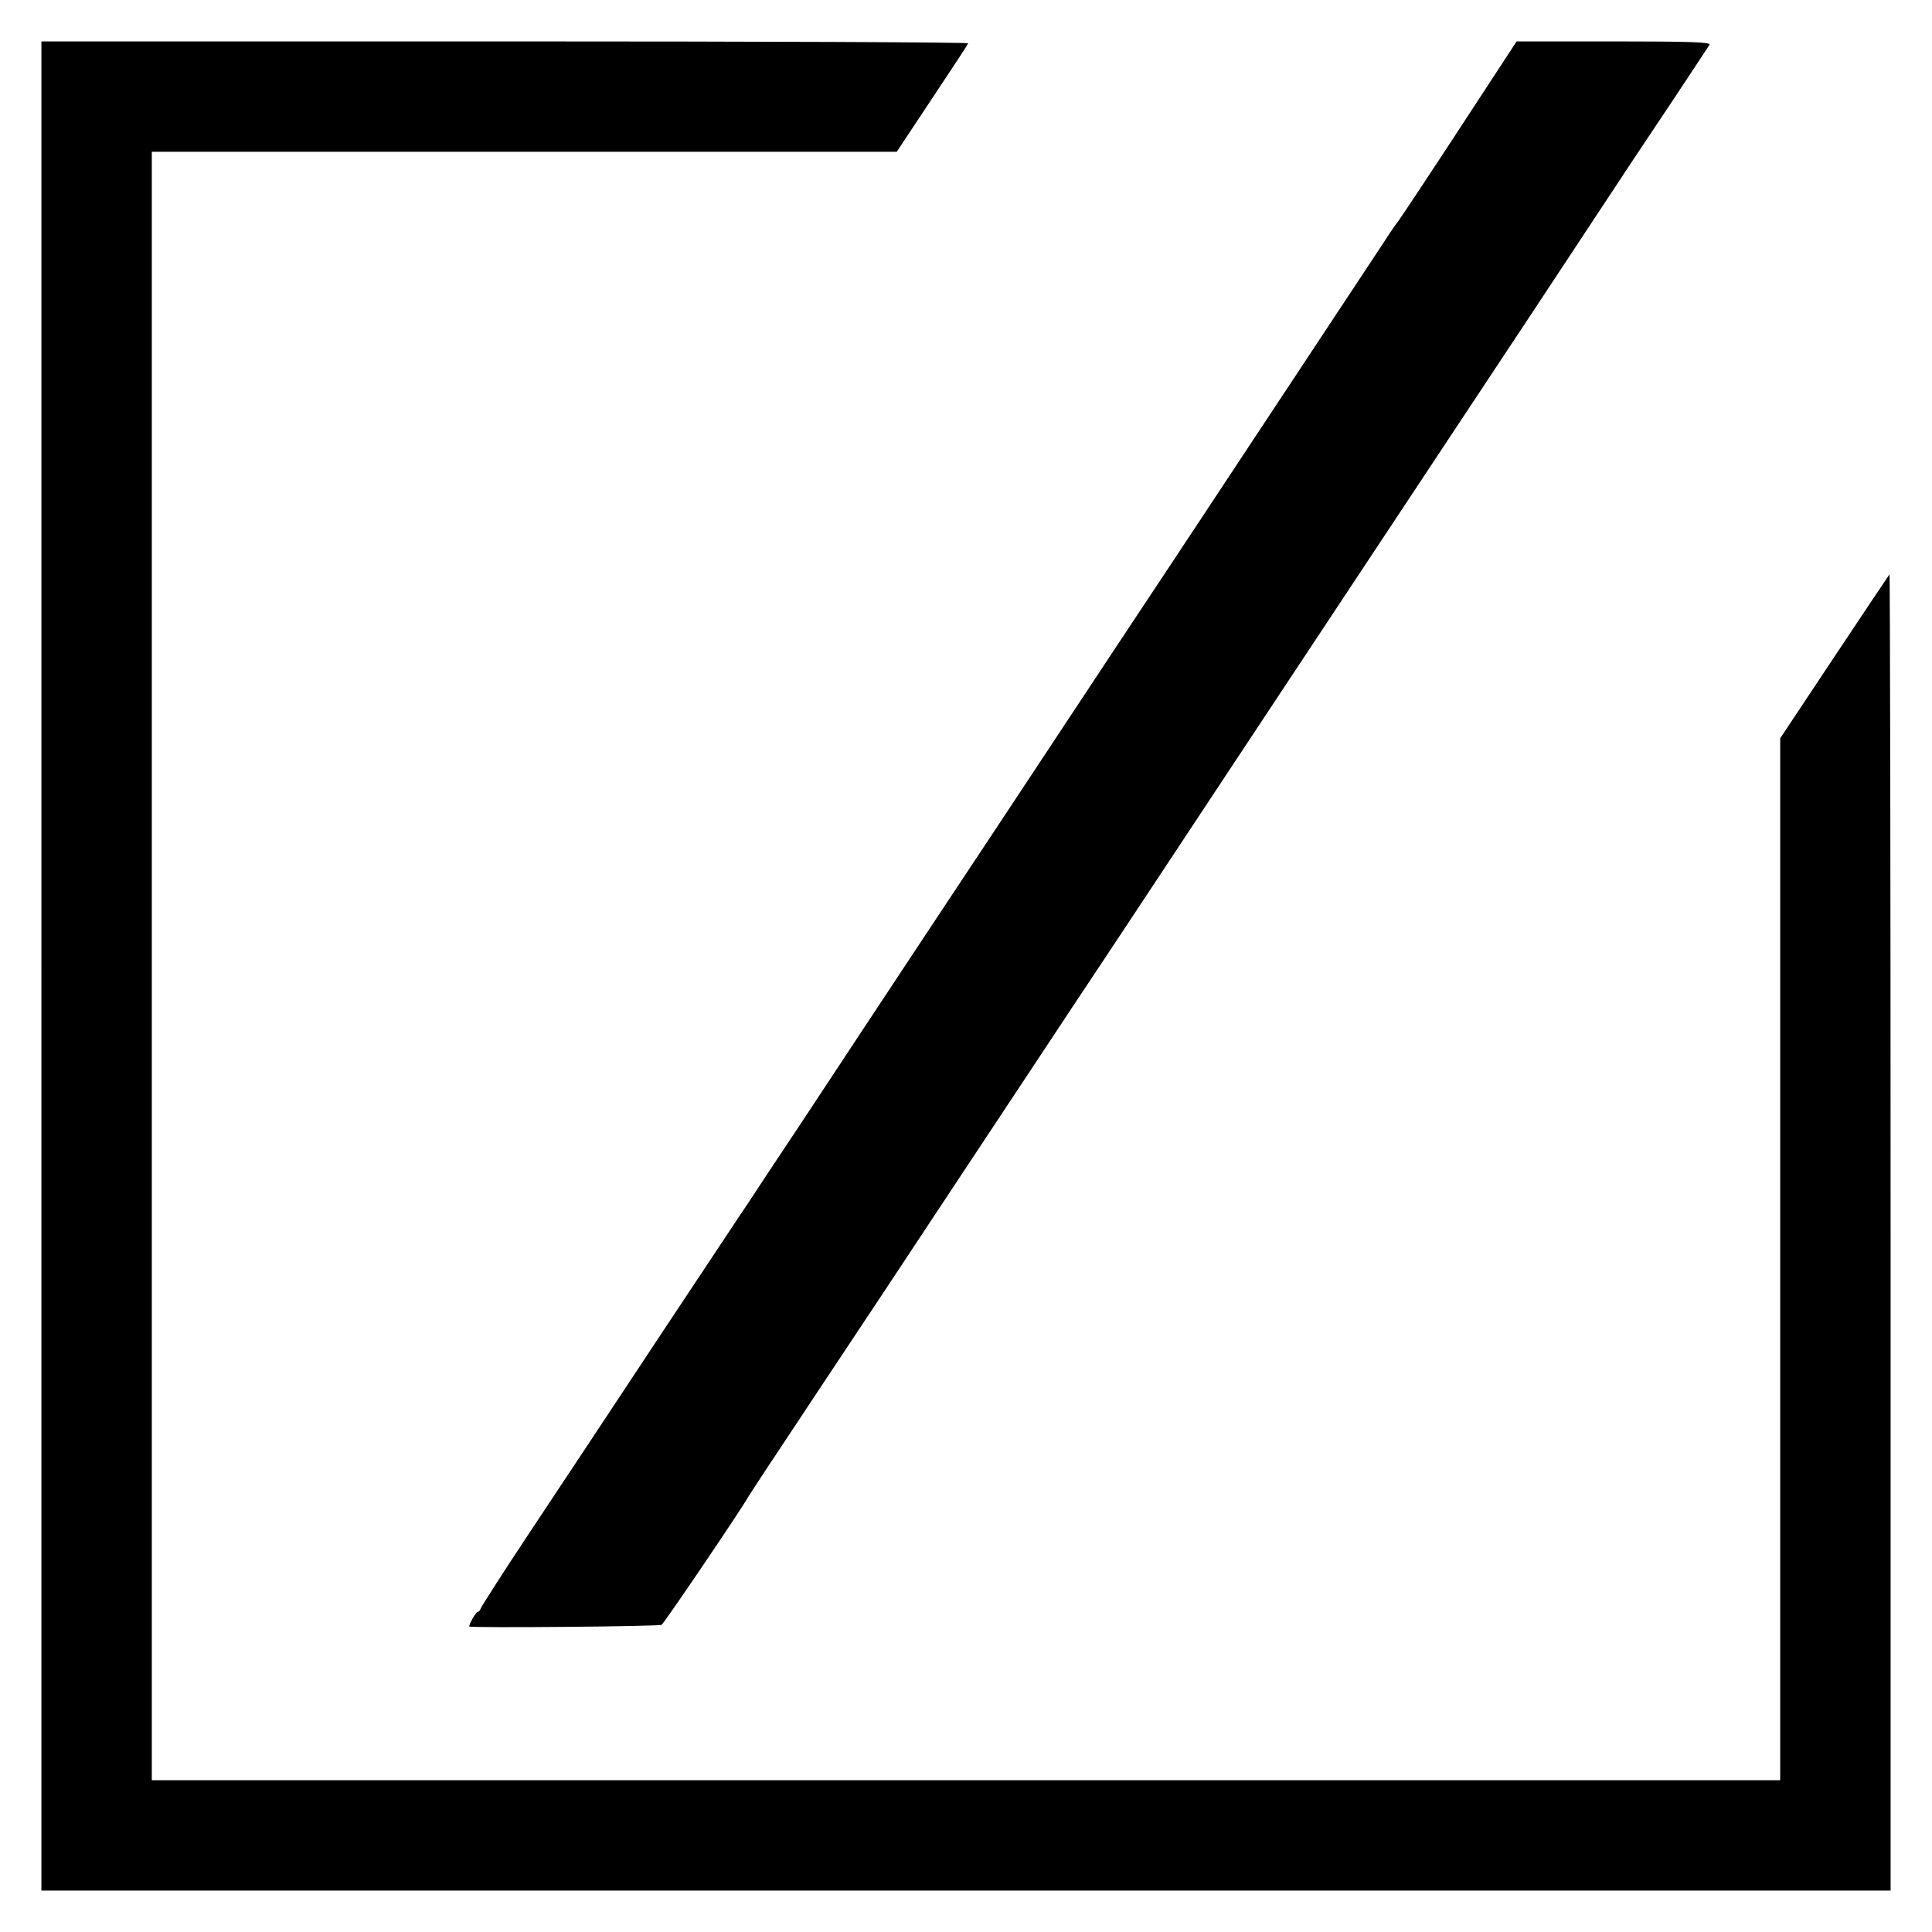 <?xml version="1.0" standalone="no"?>
<!DOCTYPE svg PUBLIC "-//W3C//DTD SVG 20010904//EN"
 "http://www.w3.org/TR/2001/REC-SVG-20010904/DTD/svg10.dtd">
<svg version="1.0" xmlns="http://www.w3.org/2000/svg"
 width="700pt" height="700pt" viewBox="0 0 700 700"
 preserveAspectRatio="xMidYMid meet">
<g transform="translate(0,700) scale(0.1,-0.1)"
fill="#000000" stroke="none">
<path d="M150 3500 l0 -3350 3350 0 3350 0 0 2387 c0 1312 -2 2384 -4 2382 -2
-2 -92 -137 -200 -299 l-196 -295 0 -1887 0 -1888 -2950 0 -2950 0 0 2950 0
2950 1350 0 1349 0 128 193 c70 105 129 195 131 200 2 4 -753 7 -1677 7
l-1681 0 0 -3350z"/>
<path d="M5285 6529 c-115 -176 -215 -326 -220 -332 -6 -7 -27 -37 -46 -67
-39 -59 -361 -546 -757 -1145 -135 -203 -336 -507 -447 -675 -111 -168 -316
-478 -457 -690 -140 -212 -341 -515 -446 -675 -106 -159 -197 -297 -202 -305
-6 -8 -149 -224 -319 -480 -169 -256 -384 -580 -477 -720 -93 -140 -170 -261
-172 -267 -2 -7 -7 -13 -11 -13 -6 0 -31 -43 -31 -53 0 -6 687 0 697 6 10 6
296 429 313 462 3 6 117 179 254 385 137 206 342 515 454 685 113 171 329 497
480 725 152 228 357 539 457 690 172 260 334 505 960 1450 148 223 347 524
443 670 96 146 232 351 302 455 69 105 130 196 134 203 6 9 -66 12 -346 12
l-353 0 -210 -321z"/>
</g>
</svg>
